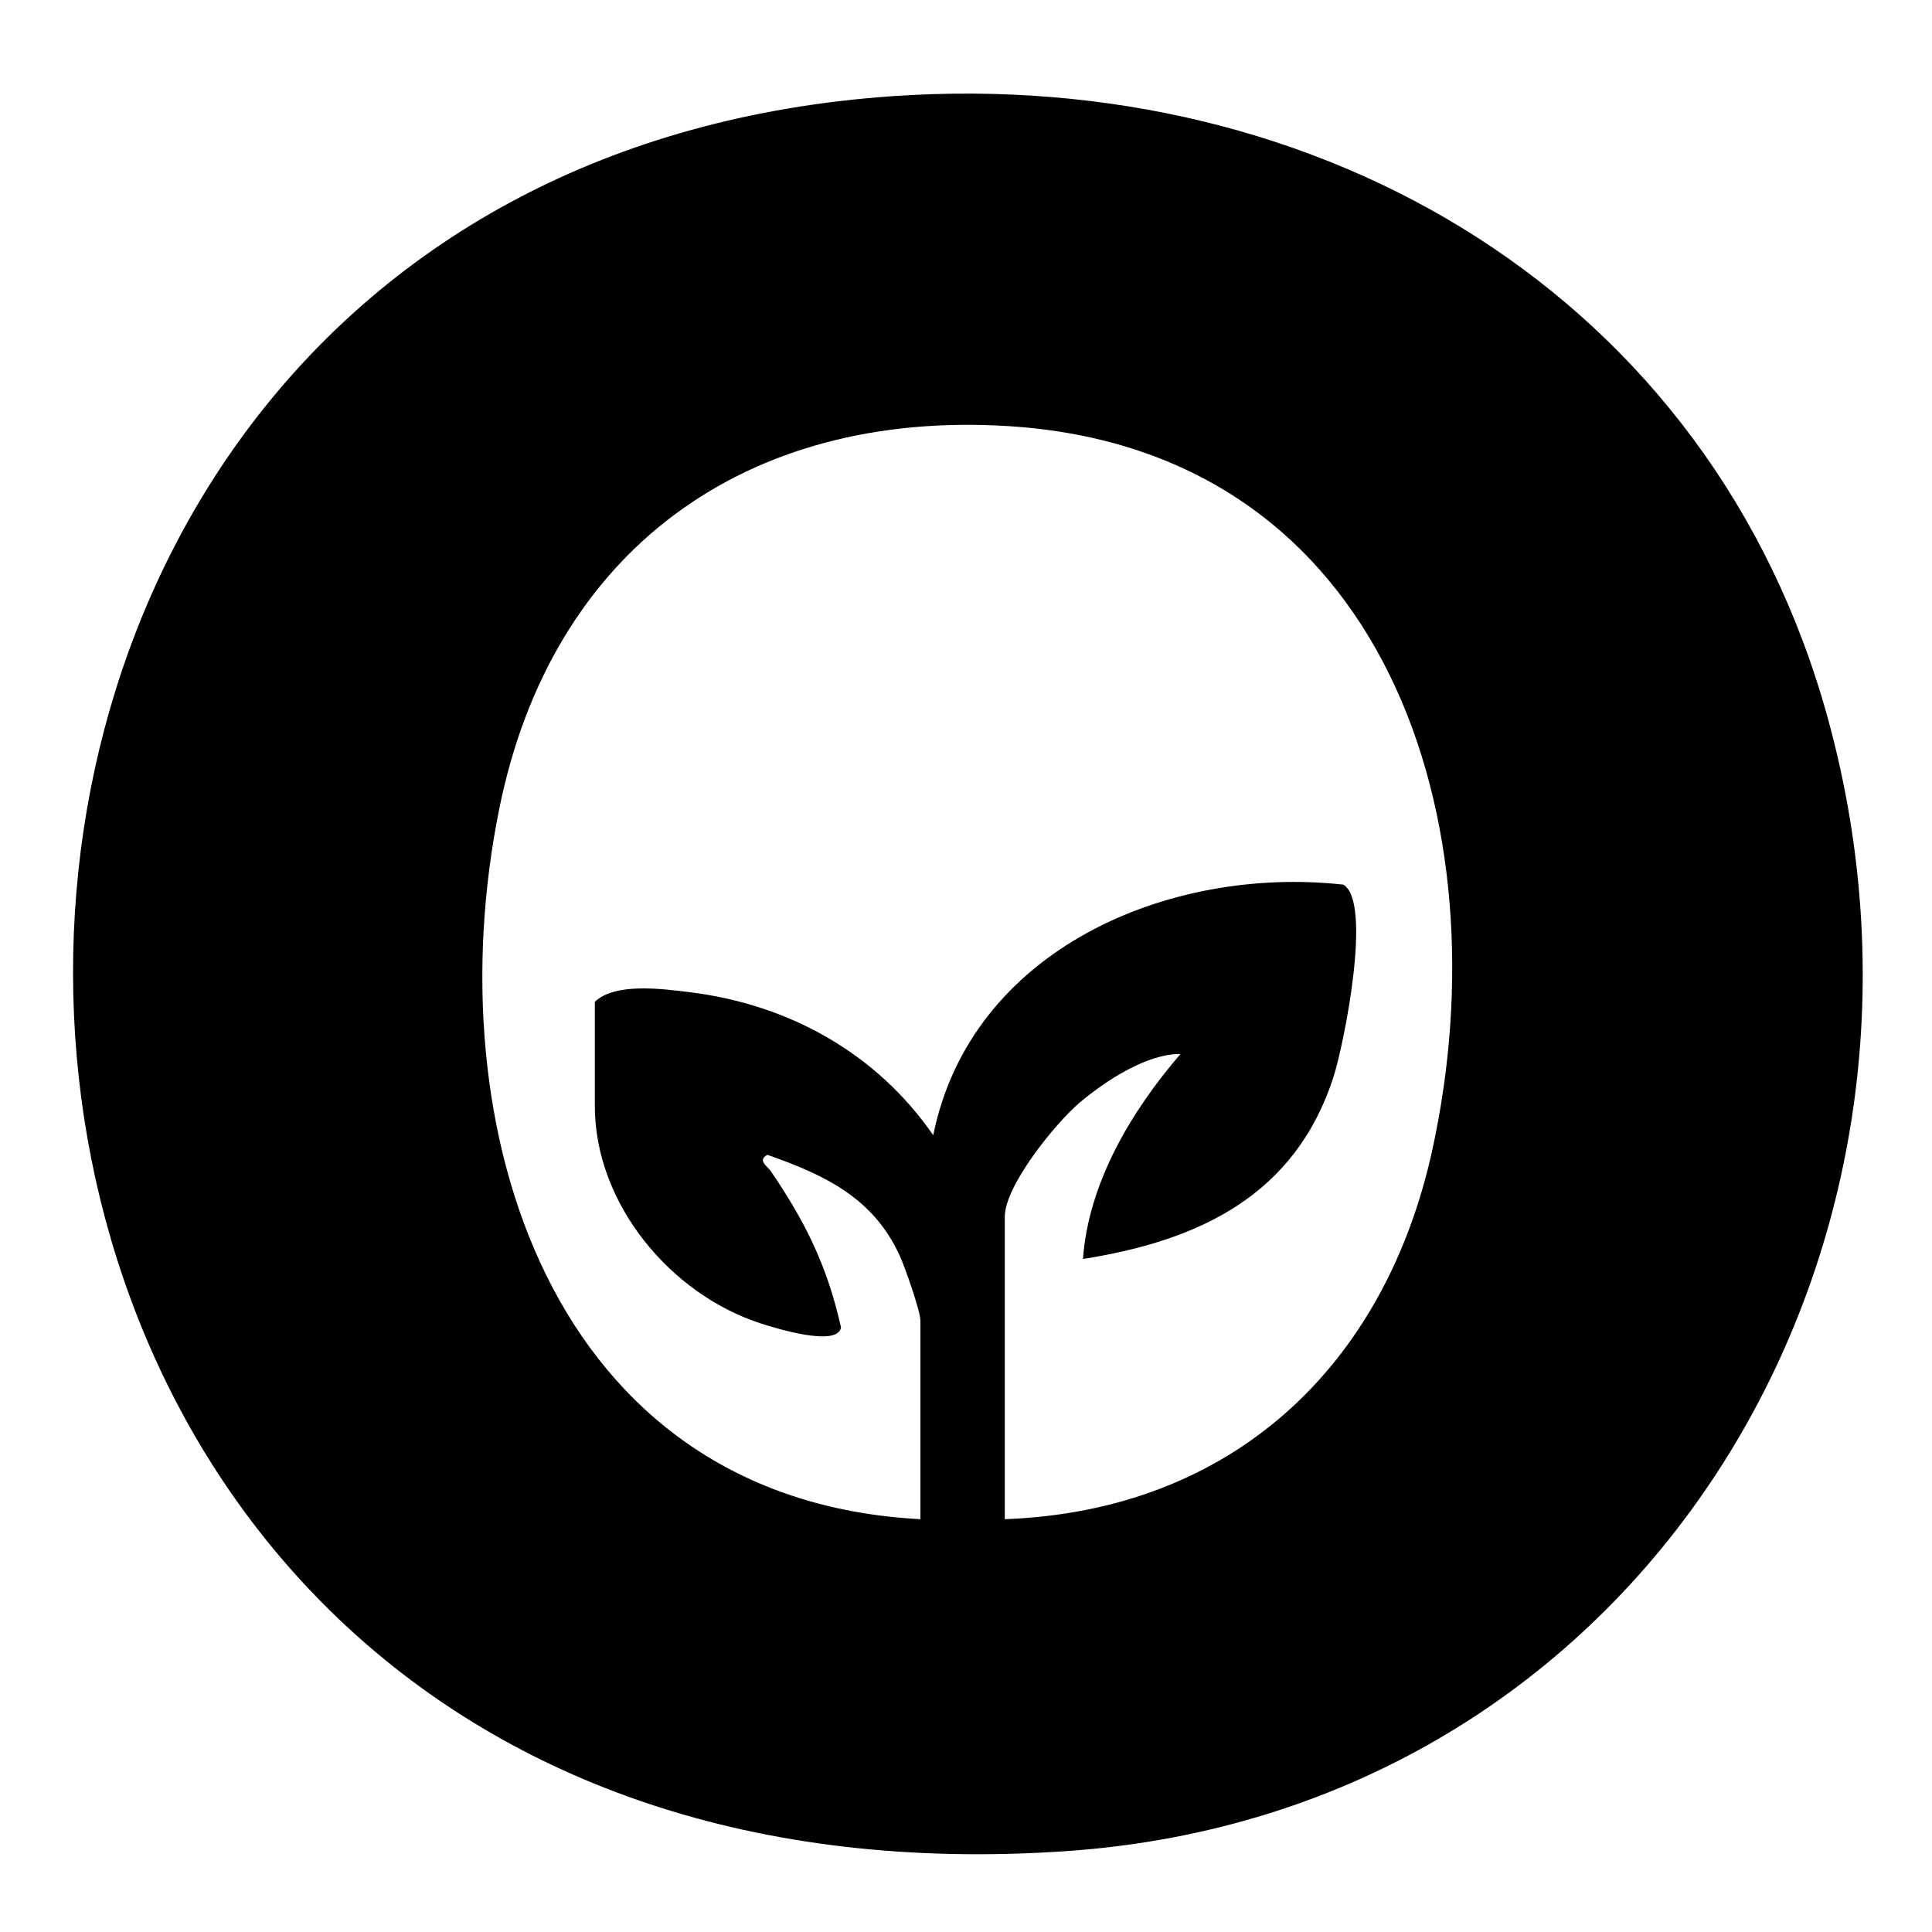 <?xml version="1.0" encoding="UTF-8"?>
<svg id="Layer_5" data-name="Layer 5" xmlns="http://www.w3.org/2000/svg" viewBox="0 0 128 128">
  <path d="M59.16,6.37c28.39-1.96,54.27,13.23,61.95,41.26,9.79,35.7-12.53,72.39-50.44,75.01C-13.05,128.42-16.95,11.61,59.16,6.37ZM66.58,100.65c15.04-.56,25.18-10.1,28.32-24.49,4.71-21.57-2.93-46.36-28.11-47.93-17.4-1.08-30.25,8.24-33.71,25.34-4.26,21.02,3.28,45.78,27.9,47.08v-13.15c0-.63-1-3.48-1.35-4.26-1.74-3.87-4.99-5.4-8.79-6.73-.68.37,0,.75.22,1.07,2.31,3.39,3.75,6.3,4.66,10.37-.23,1.33-4.39.03-5.29-.26-6-1.93-11.02-7.93-11.02-14.42v-6.9c1.35-1.28,4.44-.86,6.25-.64,6.61.81,12.4,4.04,16.17,9.48,2.49-12.31,15.6-17.88,27.17-16.6,1.95,1.15.03,10.61-.65,12.73-2.53,7.86-8.91,10.86-16.6,12.07.36-5.04,3.21-9.81,6.46-13.58-2.18-.03-4.93,1.74-6.69,3.23-1.61,1.37-4.95,5.5-4.95,7.55v20.05Z"/>
</svg>